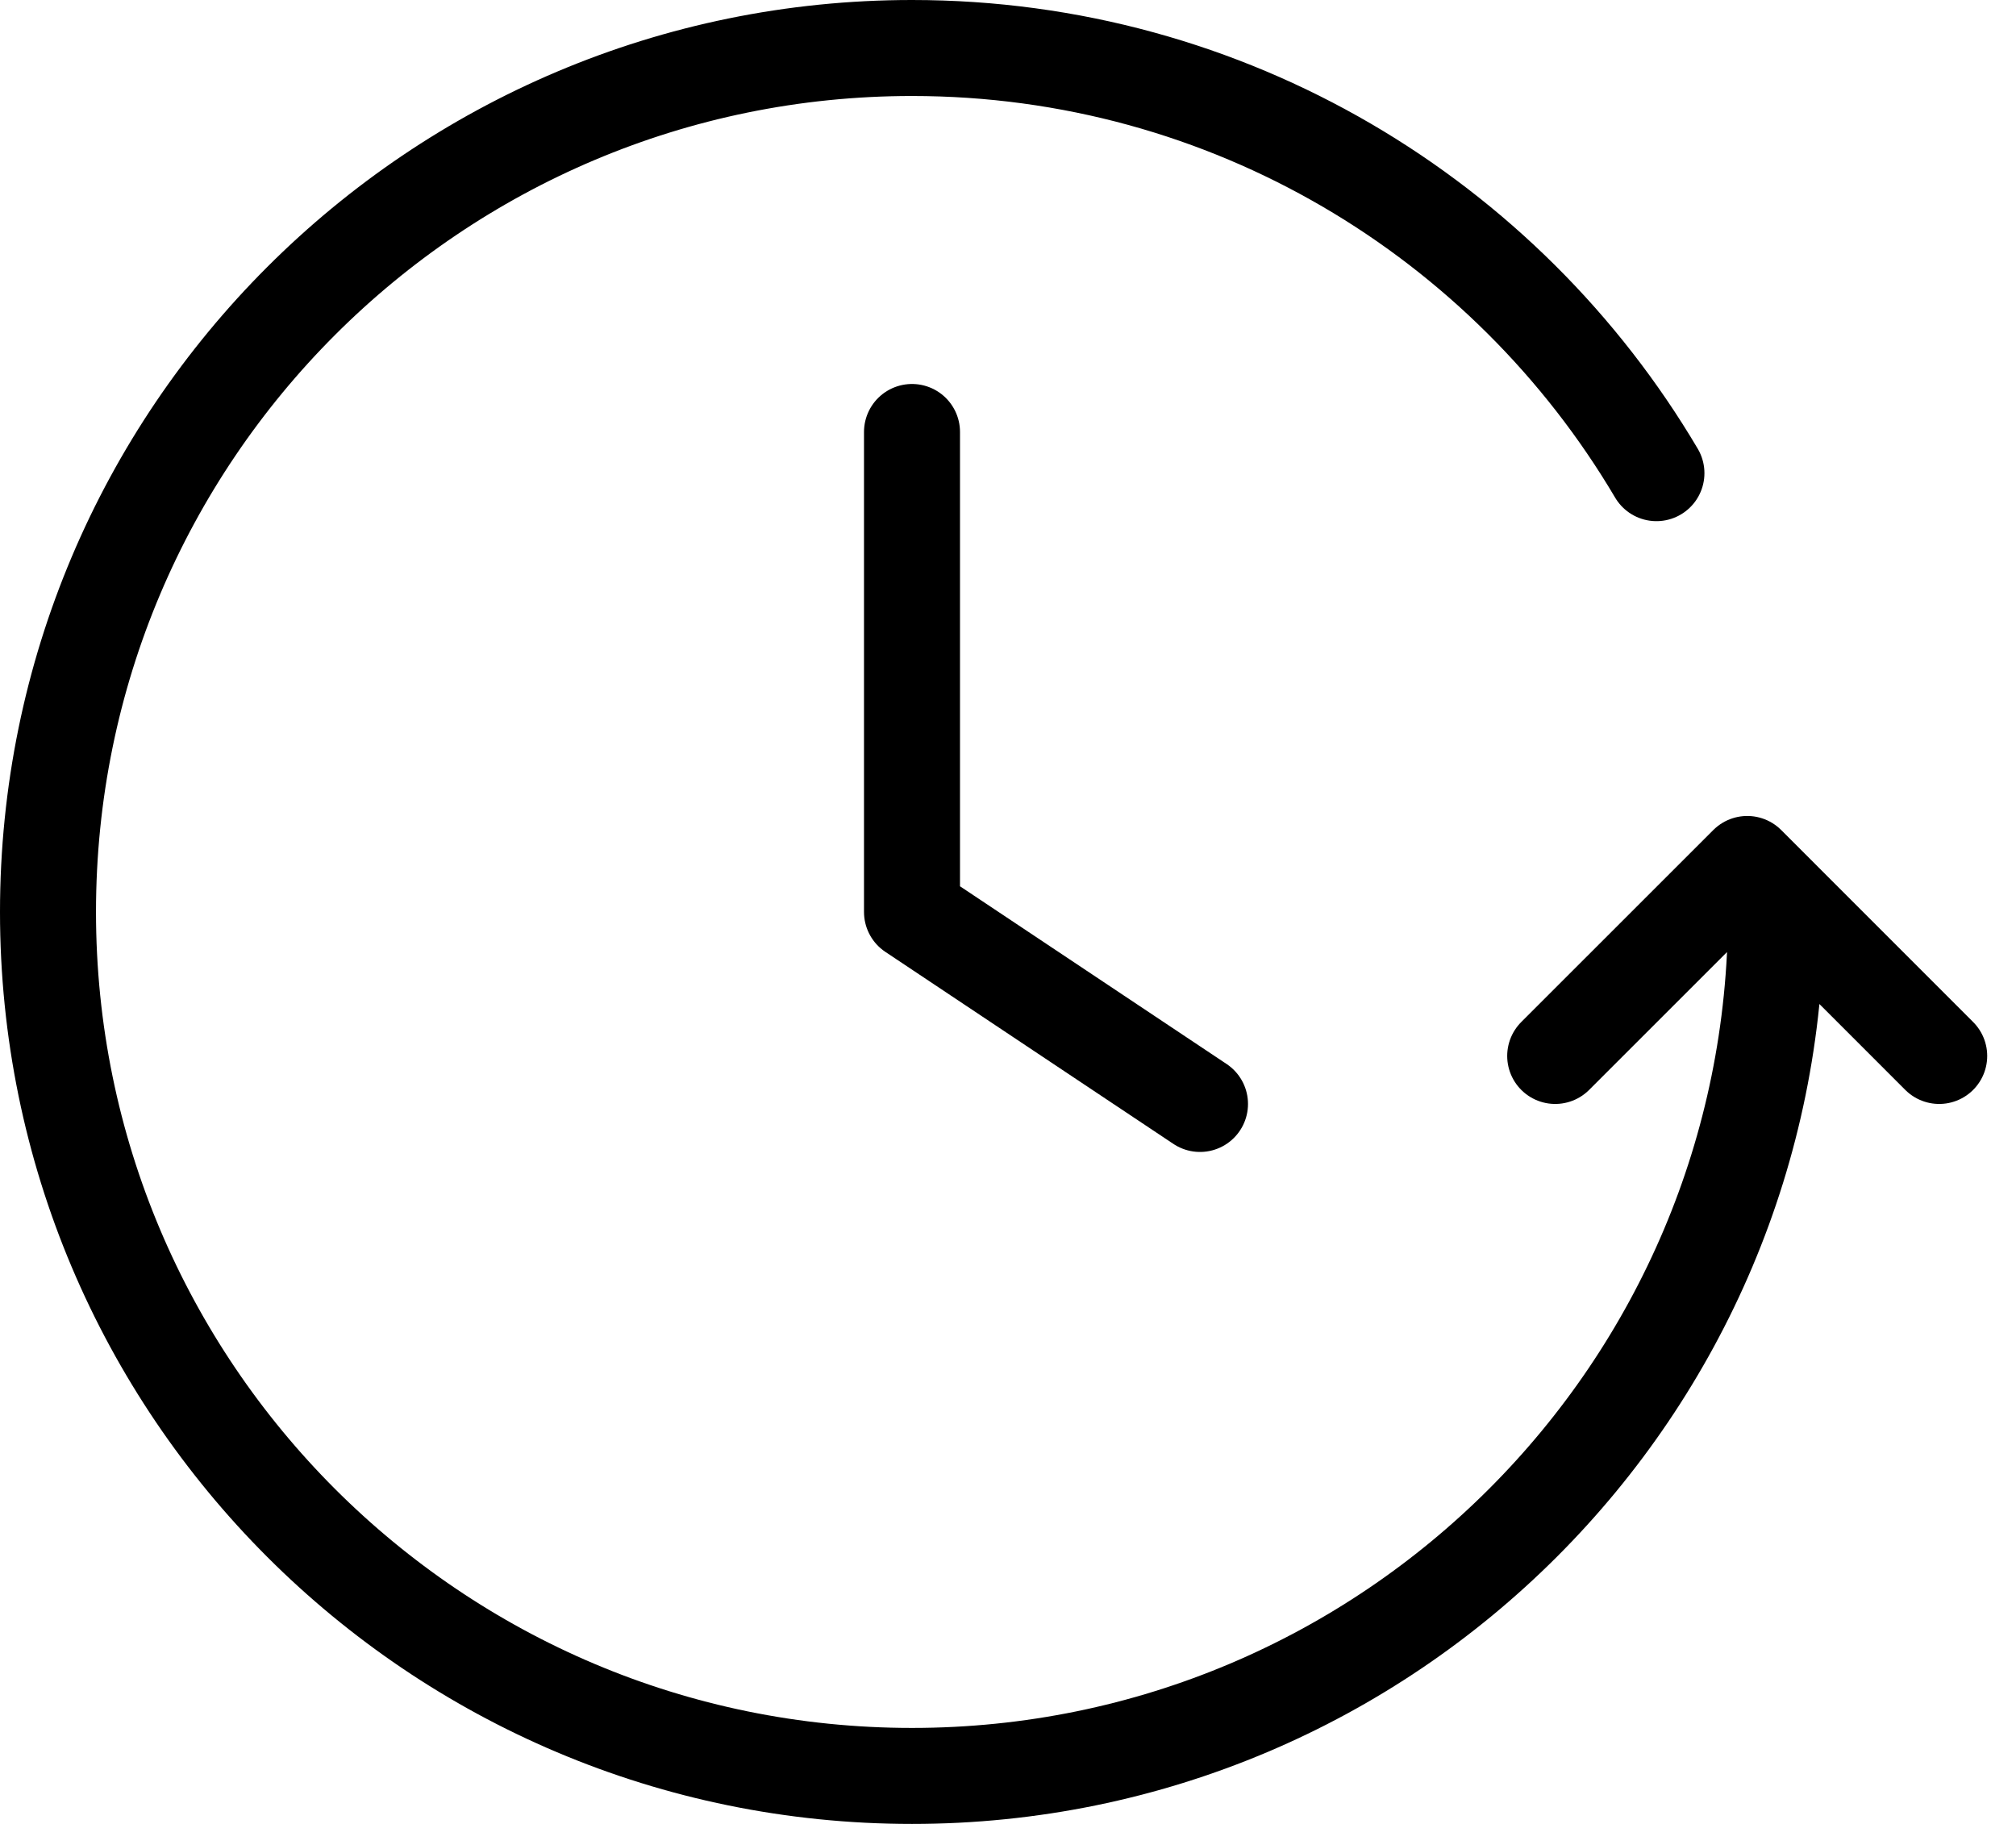<svg width="42" height="38" viewBox="0 0 42 38" fill="none" xmlns="http://www.w3.org/2000/svg">
<path d="M40.4 22L36.401 18L32.4 22M37 19C37 28.941 28.941 37 19 37C9.059 37 1 28.941 1 19C1 9.059 9.059 1 19 1C25.604 1 31.377 4.556 34.509 9.858M19 9V19L25 23" stroke="black" stroke-width="2" stroke-linecap="round" stroke-linejoin="round"/>
</svg>
